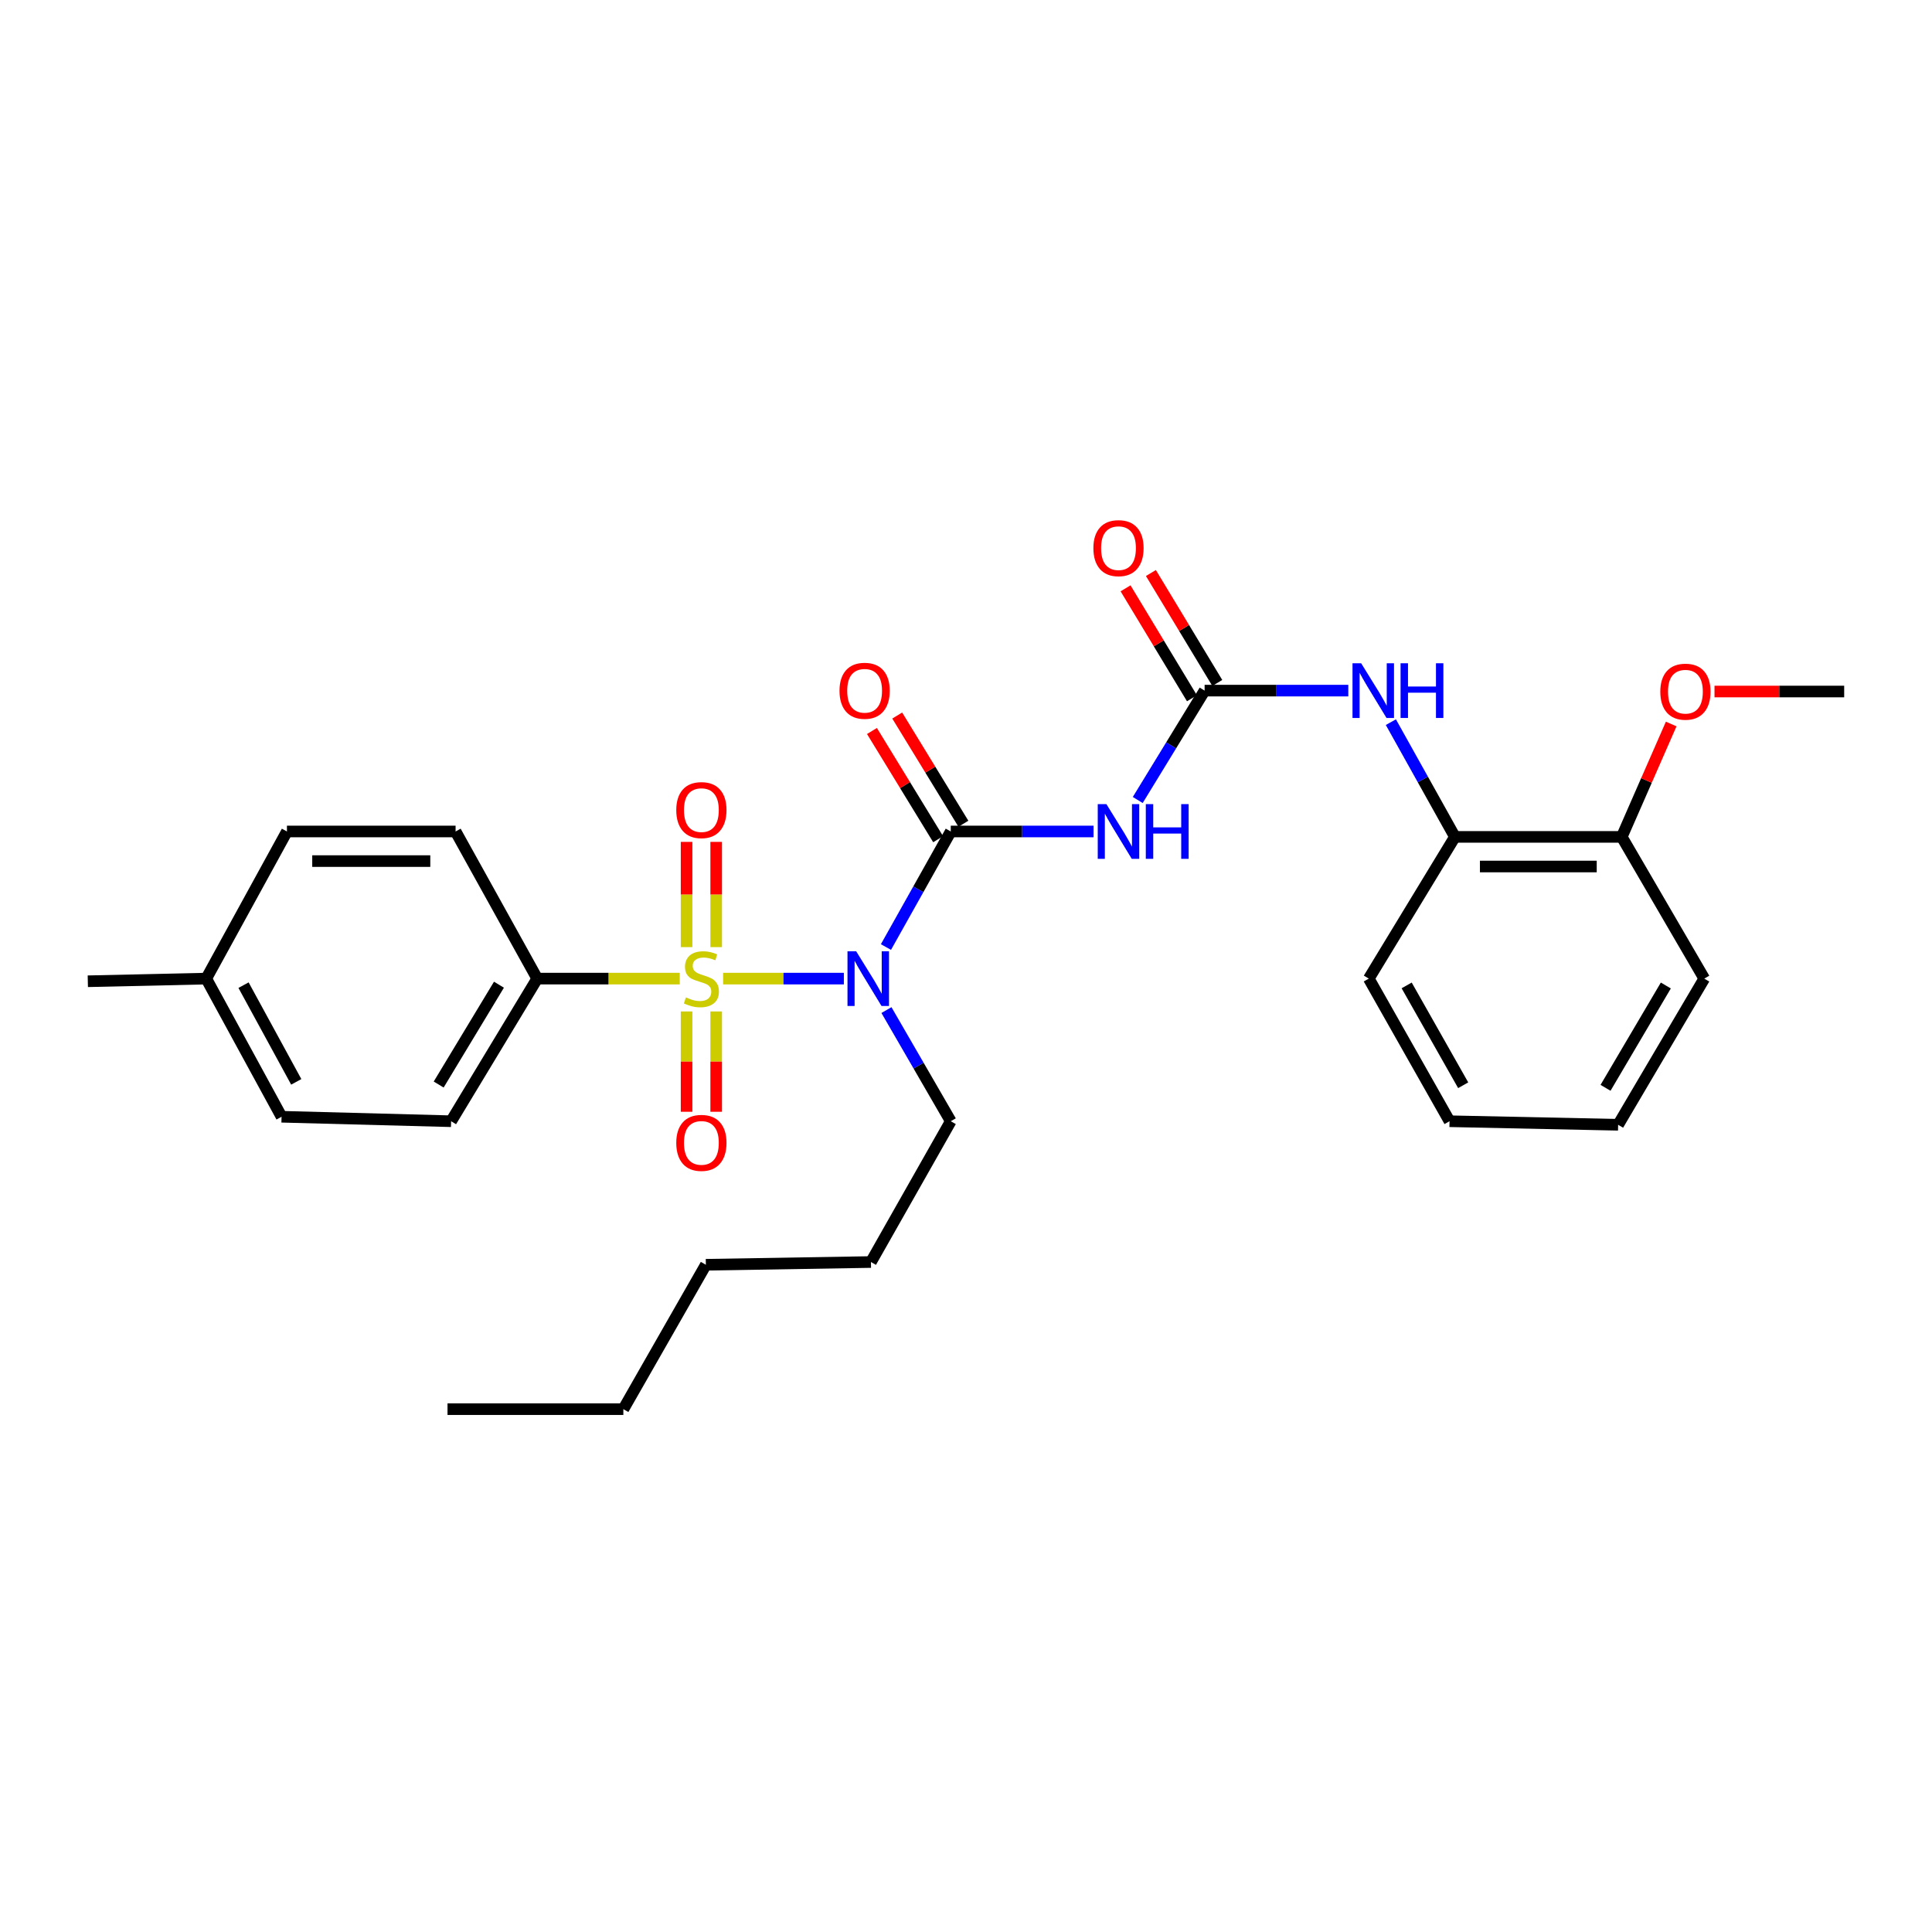 <?xml version='1.0' encoding='iso-8859-1'?>
<svg version='1.1' baseProfile='full'
              xmlns='http://www.w3.org/2000/svg'
                      xmlns:rdkit='http://www.rdkit.org/xml'
                      xmlns:xlink='http://www.w3.org/1999/xlink'
                  xml:space='preserve'
width='1000px' height='1000px' viewBox='0 0 1000 1000'>
<!-- END OF HEADER -->
<rect style='opacity:1.0;fill:#FFFFFF;stroke:none' width='1000' height='1000' x='0' y='0'> </rect>
<path class='bond-0' d='M 374.274,506.526 L 405.528,506.526' style='fill:none;fill-rule:evenodd;stroke:#CCCC00;stroke-width:6px;stroke-linecap:butt;stroke-linejoin:miter;stroke-opacity:1' />
<path class='bond-0' d='M 405.528,506.526 L 436.782,506.526' style='fill:none;fill-rule:evenodd;stroke:#0000FF;stroke-width:6px;stroke-linecap:butt;stroke-linejoin:miter;stroke-opacity:1' />
<path class='bond-5' d='M 351.831,506.526 L 314.949,506.526' style='fill:none;fill-rule:evenodd;stroke:#CCCC00;stroke-width:6px;stroke-linecap:butt;stroke-linejoin:miter;stroke-opacity:1' />
<path class='bond-5' d='M 314.949,506.526 L 278.067,506.526' style='fill:none;fill-rule:evenodd;stroke:#000000;stroke-width:6px;stroke-linecap:butt;stroke-linejoin:miter;stroke-opacity:1' />
<path class='bond-6' d='M 355.371,523.53 L 355.371,549.49' style='fill:none;fill-rule:evenodd;stroke:#CCCC00;stroke-width:6px;stroke-linecap:butt;stroke-linejoin:miter;stroke-opacity:1' />
<path class='bond-6' d='M 355.371,549.49 L 355.371,575.451' style='fill:none;fill-rule:evenodd;stroke:#FF0000;stroke-width:6px;stroke-linecap:butt;stroke-linejoin:miter;stroke-opacity:1' />
<path class='bond-6' d='M 370.699,523.53 L 370.699,549.49' style='fill:none;fill-rule:evenodd;stroke:#CCCC00;stroke-width:6px;stroke-linecap:butt;stroke-linejoin:miter;stroke-opacity:1' />
<path class='bond-6' d='M 370.699,549.49 L 370.699,575.451' style='fill:none;fill-rule:evenodd;stroke:#FF0000;stroke-width:6px;stroke-linecap:butt;stroke-linejoin:miter;stroke-opacity:1' />
<path class='bond-7' d='M 370.699,490.224 L 370.699,462.991' style='fill:none;fill-rule:evenodd;stroke:#CCCC00;stroke-width:6px;stroke-linecap:butt;stroke-linejoin:miter;stroke-opacity:1' />
<path class='bond-7' d='M 370.699,462.991 L 370.699,435.759' style='fill:none;fill-rule:evenodd;stroke:#FF0000;stroke-width:6px;stroke-linecap:butt;stroke-linejoin:miter;stroke-opacity:1' />
<path class='bond-7' d='M 355.371,490.224 L 355.371,462.991' style='fill:none;fill-rule:evenodd;stroke:#CCCC00;stroke-width:6px;stroke-linecap:butt;stroke-linejoin:miter;stroke-opacity:1' />
<path class='bond-7' d='M 355.371,462.991 L 355.371,435.759' style='fill:none;fill-rule:evenodd;stroke:#FF0000;stroke-width:6px;stroke-linecap:butt;stroke-linejoin:miter;stroke-opacity:1' />
<path class='bond-1' d='M 458.567,490.183 L 475.341,460.277' style='fill:none;fill-rule:evenodd;stroke:#0000FF;stroke-width:6px;stroke-linecap:butt;stroke-linejoin:miter;stroke-opacity:1' />
<path class='bond-1' d='M 475.341,460.277 L 492.115,430.371' style='fill:none;fill-rule:evenodd;stroke:#000000;stroke-width:6px;stroke-linecap:butt;stroke-linejoin:miter;stroke-opacity:1' />
<path class='bond-14' d='M 458.827,522.818 L 475.471,551.583' style='fill:none;fill-rule:evenodd;stroke:#0000FF;stroke-width:6px;stroke-linecap:butt;stroke-linejoin:miter;stroke-opacity:1' />
<path class='bond-14' d='M 475.471,551.583 L 492.115,580.348' style='fill:none;fill-rule:evenodd;stroke:#000000;stroke-width:6px;stroke-linecap:butt;stroke-linejoin:miter;stroke-opacity:1' />
<path class='bond-2' d='M 492.115,430.371 L 529.068,430.371' style='fill:none;fill-rule:evenodd;stroke:#000000;stroke-width:6px;stroke-linecap:butt;stroke-linejoin:miter;stroke-opacity:1' />
<path class='bond-2' d='M 529.068,430.371 L 566.021,430.371' style='fill:none;fill-rule:evenodd;stroke:#0000FF;stroke-width:6px;stroke-linecap:butt;stroke-linejoin:miter;stroke-opacity:1' />
<path class='bond-9' d='M 498.653,426.373 L 481.526,398.366' style='fill:none;fill-rule:evenodd;stroke:#000000;stroke-width:6px;stroke-linecap:butt;stroke-linejoin:miter;stroke-opacity:1' />
<path class='bond-9' d='M 481.526,398.366 L 464.398,370.359' style='fill:none;fill-rule:evenodd;stroke:#FF0000;stroke-width:6px;stroke-linecap:butt;stroke-linejoin:miter;stroke-opacity:1' />
<path class='bond-9' d='M 485.576,434.37 L 468.449,406.363' style='fill:none;fill-rule:evenodd;stroke:#000000;stroke-width:6px;stroke-linecap:butt;stroke-linejoin:miter;stroke-opacity:1' />
<path class='bond-9' d='M 468.449,406.363 L 451.321,378.356' style='fill:none;fill-rule:evenodd;stroke:#FF0000;stroke-width:6px;stroke-linecap:butt;stroke-linejoin:miter;stroke-opacity:1' />
<path class='bond-3' d='M 588.895,414.075 L 606.203,385.768' style='fill:none;fill-rule:evenodd;stroke:#0000FF;stroke-width:6px;stroke-linecap:butt;stroke-linejoin:miter;stroke-opacity:1' />
<path class='bond-3' d='M 606.203,385.768 L 623.51,357.461' style='fill:none;fill-rule:evenodd;stroke:#000000;stroke-width:6px;stroke-linecap:butt;stroke-linejoin:miter;stroke-opacity:1' />
<path class='bond-4' d='M 623.51,357.461 L 660.692,357.461' style='fill:none;fill-rule:evenodd;stroke:#000000;stroke-width:6px;stroke-linecap:butt;stroke-linejoin:miter;stroke-opacity:1' />
<path class='bond-4' d='M 660.692,357.461 L 697.873,357.461' style='fill:none;fill-rule:evenodd;stroke:#0000FF;stroke-width:6px;stroke-linecap:butt;stroke-linejoin:miter;stroke-opacity:1' />
<path class='bond-10' d='M 630.071,353.499 L 612.889,325.046' style='fill:none;fill-rule:evenodd;stroke:#000000;stroke-width:6px;stroke-linecap:butt;stroke-linejoin:miter;stroke-opacity:1' />
<path class='bond-10' d='M 612.889,325.046 L 595.707,296.593' style='fill:none;fill-rule:evenodd;stroke:#FF0000;stroke-width:6px;stroke-linecap:butt;stroke-linejoin:miter;stroke-opacity:1' />
<path class='bond-10' d='M 616.95,361.422 L 599.768,332.97' style='fill:none;fill-rule:evenodd;stroke:#000000;stroke-width:6px;stroke-linecap:butt;stroke-linejoin:miter;stroke-opacity:1' />
<path class='bond-10' d='M 599.768,332.97 L 582.586,304.517' style='fill:none;fill-rule:evenodd;stroke:#FF0000;stroke-width:6px;stroke-linecap:butt;stroke-linejoin:miter;stroke-opacity:1' />
<path class='bond-8' d='M 719.909,373.788 L 736.484,403.481' style='fill:none;fill-rule:evenodd;stroke:#0000FF;stroke-width:6px;stroke-linecap:butt;stroke-linejoin:miter;stroke-opacity:1' />
<path class='bond-8' d='M 736.484,403.481 L 753.058,433.173' style='fill:none;fill-rule:evenodd;stroke:#000000;stroke-width:6px;stroke-linecap:butt;stroke-linejoin:miter;stroke-opacity:1' />
<path class='bond-12' d='M 278.067,506.526 L 233.496,580.348' style='fill:none;fill-rule:evenodd;stroke:#000000;stroke-width:6px;stroke-linecap:butt;stroke-linejoin:miter;stroke-opacity:1' />
<path class='bond-12' d='M 258.259,509.677 L 227.06,561.352' style='fill:none;fill-rule:evenodd;stroke:#000000;stroke-width:6px;stroke-linecap:butt;stroke-linejoin:miter;stroke-opacity:1' />
<path class='bond-13' d='M 278.067,506.526 L 235.812,430.371' style='fill:none;fill-rule:evenodd;stroke:#000000;stroke-width:6px;stroke-linecap:butt;stroke-linejoin:miter;stroke-opacity:1' />
<path class='bond-11' d='M 753.058,433.173 L 839.415,433.173' style='fill:none;fill-rule:evenodd;stroke:#000000;stroke-width:6px;stroke-linecap:butt;stroke-linejoin:miter;stroke-opacity:1' />
<path class='bond-11' d='M 766.011,448.501 L 826.461,448.501' style='fill:none;fill-rule:evenodd;stroke:#000000;stroke-width:6px;stroke-linecap:butt;stroke-linejoin:miter;stroke-opacity:1' />
<path class='bond-19' d='M 753.058,433.173 L 708.479,506.526' style='fill:none;fill-rule:evenodd;stroke:#000000;stroke-width:6px;stroke-linecap:butt;stroke-linejoin:miter;stroke-opacity:1' />
<path class='bond-18' d='M 839.415,433.173 L 852.21,403.958' style='fill:none;fill-rule:evenodd;stroke:#000000;stroke-width:6px;stroke-linecap:butt;stroke-linejoin:miter;stroke-opacity:1' />
<path class='bond-18' d='M 852.21,403.958 L 865.006,374.743' style='fill:none;fill-rule:evenodd;stroke:#FF0000;stroke-width:6px;stroke-linecap:butt;stroke-linejoin:miter;stroke-opacity:1' />
<path class='bond-20' d='M 839.415,433.173 L 882.129,506.526' style='fill:none;fill-rule:evenodd;stroke:#000000;stroke-width:6px;stroke-linecap:butt;stroke-linejoin:miter;stroke-opacity:1' />
<path class='bond-16' d='M 233.496,580.348 L 145.734,578.032' style='fill:none;fill-rule:evenodd;stroke:#000000;stroke-width:6px;stroke-linecap:butt;stroke-linejoin:miter;stroke-opacity:1' />
<path class='bond-15' d='M 235.812,430.371 L 148.519,430.371' style='fill:none;fill-rule:evenodd;stroke:#000000;stroke-width:6px;stroke-linecap:butt;stroke-linejoin:miter;stroke-opacity:1' />
<path class='bond-15' d='M 222.718,445.699 L 161.613,445.699' style='fill:none;fill-rule:evenodd;stroke:#000000;stroke-width:6px;stroke-linecap:butt;stroke-linejoin:miter;stroke-opacity:1' />
<path class='bond-23' d='M 492.115,580.348 L 450.797,653.224' style='fill:none;fill-rule:evenodd;stroke:#000000;stroke-width:6px;stroke-linecap:butt;stroke-linejoin:miter;stroke-opacity:1' />
<path class='bond-17' d='M 148.519,430.371 L 106.75,506.526' style='fill:none;fill-rule:evenodd;stroke:#000000;stroke-width:6px;stroke-linecap:butt;stroke-linejoin:miter;stroke-opacity:1' />
<path class='bond-29' d='M 145.734,578.032 L 106.75,506.526' style='fill:none;fill-rule:evenodd;stroke:#000000;stroke-width:6px;stroke-linecap:butt;stroke-linejoin:miter;stroke-opacity:1' />
<path class='bond-29' d='M 153.344,559.969 L 126.055,509.915' style='fill:none;fill-rule:evenodd;stroke:#000000;stroke-width:6px;stroke-linecap:butt;stroke-linejoin:miter;stroke-opacity:1' />
<path class='bond-21' d='M 106.75,506.526 L 45.455,507.897' style='fill:none;fill-rule:evenodd;stroke:#000000;stroke-width:6px;stroke-linecap:butt;stroke-linejoin:miter;stroke-opacity:1' />
<path class='bond-22' d='M 887.424,357.929 L 920.985,357.929' style='fill:none;fill-rule:evenodd;stroke:#FF0000;stroke-width:6px;stroke-linecap:butt;stroke-linejoin:miter;stroke-opacity:1' />
<path class='bond-22' d='M 920.985,357.929 L 954.545,357.929' style='fill:none;fill-rule:evenodd;stroke:#000000;stroke-width:6px;stroke-linecap:butt;stroke-linejoin:miter;stroke-opacity:1' />
<path class='bond-26' d='M 708.479,506.526 L 750.273,580.348' style='fill:none;fill-rule:evenodd;stroke:#000000;stroke-width:6px;stroke-linecap:butt;stroke-linejoin:miter;stroke-opacity:1' />
<path class='bond-26' d='M 728.087,510.048 L 757.343,561.723' style='fill:none;fill-rule:evenodd;stroke:#000000;stroke-width:6px;stroke-linecap:butt;stroke-linejoin:miter;stroke-opacity:1' />
<path class='bond-30' d='M 882.129,506.526 L 837.541,582.187' style='fill:none;fill-rule:evenodd;stroke:#000000;stroke-width:6px;stroke-linecap:butt;stroke-linejoin:miter;stroke-opacity:1' />
<path class='bond-30' d='M 862.235,510.093 L 831.024,563.056' style='fill:none;fill-rule:evenodd;stroke:#000000;stroke-width:6px;stroke-linecap:butt;stroke-linejoin:miter;stroke-opacity:1' />
<path class='bond-25' d='M 450.797,653.224 L 365.351,654.638' style='fill:none;fill-rule:evenodd;stroke:#000000;stroke-width:6px;stroke-linecap:butt;stroke-linejoin:miter;stroke-opacity:1' />
<path class='bond-24' d='M 322.646,729.379 L 365.351,654.638' style='fill:none;fill-rule:evenodd;stroke:#000000;stroke-width:6px;stroke-linecap:butt;stroke-linejoin:miter;stroke-opacity:1' />
<path class='bond-27' d='M 322.646,729.379 L 231.631,729.379' style='fill:none;fill-rule:evenodd;stroke:#000000;stroke-width:6px;stroke-linecap:butt;stroke-linejoin:miter;stroke-opacity:1' />
<path class='bond-28' d='M 750.273,580.348 L 837.541,582.187' style='fill:none;fill-rule:evenodd;stroke:#000000;stroke-width:6px;stroke-linecap:butt;stroke-linejoin:miter;stroke-opacity:1' />
<path  class='atom-0' d='M 355.035 516.246
Q 355.355 516.366, 356.675 516.926
Q 357.995 517.486, 359.435 517.846
Q 360.915 518.166, 362.355 518.166
Q 365.035 518.166, 366.595 516.886
Q 368.155 515.566, 368.155 513.286
Q 368.155 511.726, 367.355 510.766
Q 366.595 509.806, 365.395 509.286
Q 364.195 508.766, 362.195 508.166
Q 359.675 507.406, 358.155 506.686
Q 356.675 505.966, 355.595 504.446
Q 354.555 502.926, 354.555 500.366
Q 354.555 496.806, 356.955 494.606
Q 359.395 492.406, 364.195 492.406
Q 367.475 492.406, 371.195 493.966
L 370.275 497.046
Q 366.875 495.646, 364.315 495.646
Q 361.555 495.646, 360.035 496.806
Q 358.515 497.926, 358.555 499.886
Q 358.555 501.406, 359.315 502.326
Q 360.115 503.246, 361.235 503.766
Q 362.395 504.286, 364.315 504.886
Q 366.875 505.686, 368.395 506.486
Q 369.915 507.286, 370.995 508.926
Q 372.115 510.526, 372.115 513.286
Q 372.115 517.206, 369.475 519.326
Q 366.875 521.406, 362.515 521.406
Q 359.995 521.406, 358.075 520.846
Q 356.195 520.326, 353.955 519.406
L 355.035 516.246
' fill='#CCCC00'/>
<path  class='atom-1' d='M 443.14 492.366
L 452.42 507.366
Q 453.34 508.846, 454.82 511.526
Q 456.3 514.206, 456.38 514.366
L 456.38 492.366
L 460.14 492.366
L 460.14 520.686
L 456.26 520.686
L 446.3 504.286
Q 445.14 502.366, 443.9 500.166
Q 442.7 497.966, 442.34 497.286
L 442.34 520.686
L 438.66 520.686
L 438.66 492.366
L 443.14 492.366
' fill='#0000FF'/>
<path  class='atom-3' d='M 572.671 416.211
L 581.951 431.211
Q 582.871 432.691, 584.351 435.371
Q 585.831 438.051, 585.911 438.211
L 585.911 416.211
L 589.671 416.211
L 589.671 444.531
L 585.791 444.531
L 575.831 428.131
Q 574.671 426.211, 573.431 424.011
Q 572.231 421.811, 571.871 421.131
L 571.871 444.531
L 568.191 444.531
L 568.191 416.211
L 572.671 416.211
' fill='#0000FF'/>
<path  class='atom-3' d='M 593.071 416.211
L 596.911 416.211
L 596.911 428.251
L 611.391 428.251
L 611.391 416.211
L 615.231 416.211
L 615.231 444.531
L 611.391 444.531
L 611.391 431.451
L 596.911 431.451
L 596.911 444.531
L 593.071 444.531
L 593.071 416.211
' fill='#0000FF'/>
<path  class='atom-5' d='M 704.535 343.301
L 713.815 358.301
Q 714.735 359.781, 716.215 362.461
Q 717.695 365.141, 717.775 365.301
L 717.775 343.301
L 721.535 343.301
L 721.535 371.621
L 717.655 371.621
L 707.695 355.221
Q 706.535 353.301, 705.295 351.101
Q 704.095 348.901, 703.735 348.221
L 703.735 371.621
L 700.055 371.621
L 700.055 343.301
L 704.535 343.301
' fill='#0000FF'/>
<path  class='atom-5' d='M 724.935 343.301
L 728.775 343.301
L 728.775 355.341
L 743.255 355.341
L 743.255 343.301
L 747.095 343.301
L 747.095 371.621
L 743.255 371.621
L 743.255 358.541
L 728.775 358.541
L 728.775 371.621
L 724.935 371.621
L 724.935 343.301
' fill='#0000FF'/>
<path  class='atom-7' d='M 350.035 591.549
Q 350.035 584.749, 353.395 580.949
Q 356.755 577.149, 363.035 577.149
Q 369.315 577.149, 372.675 580.949
Q 376.035 584.749, 376.035 591.549
Q 376.035 598.429, 372.635 602.349
Q 369.235 606.229, 363.035 606.229
Q 356.795 606.229, 353.395 602.349
Q 350.035 598.469, 350.035 591.549
M 363.035 603.029
Q 367.355 603.029, 369.675 600.149
Q 372.035 597.229, 372.035 591.549
Q 372.035 585.989, 369.675 583.189
Q 367.355 580.349, 363.035 580.349
Q 358.715 580.349, 356.355 583.149
Q 354.035 585.949, 354.035 591.549
Q 354.035 597.269, 356.355 600.149
Q 358.715 603.029, 363.035 603.029
' fill='#FF0000'/>
<path  class='atom-8' d='M 350.035 419.304
Q 350.035 412.504, 353.395 408.704
Q 356.755 404.904, 363.035 404.904
Q 369.315 404.904, 372.675 408.704
Q 376.035 412.504, 376.035 419.304
Q 376.035 426.184, 372.635 430.104
Q 369.235 433.984, 363.035 433.984
Q 356.795 433.984, 353.395 430.104
Q 350.035 426.224, 350.035 419.304
M 363.035 430.784
Q 367.355 430.784, 369.675 427.904
Q 372.035 424.984, 372.035 419.304
Q 372.035 413.744, 369.675 410.944
Q 367.355 408.104, 363.035 408.104
Q 358.715 408.104, 356.355 410.904
Q 354.035 413.704, 354.035 419.304
Q 354.035 425.024, 356.355 427.904
Q 358.715 430.784, 363.035 430.784
' fill='#FF0000'/>
<path  class='atom-10' d='M 434.527 357.541
Q 434.527 350.741, 437.887 346.941
Q 441.247 343.141, 447.527 343.141
Q 453.807 343.141, 457.167 346.941
Q 460.527 350.741, 460.527 357.541
Q 460.527 364.421, 457.127 368.341
Q 453.727 372.221, 447.527 372.221
Q 441.287 372.221, 437.887 368.341
Q 434.527 364.461, 434.527 357.541
M 447.527 369.021
Q 451.847 369.021, 454.167 366.141
Q 456.527 363.221, 456.527 357.541
Q 456.527 351.981, 454.167 349.181
Q 451.847 346.341, 447.527 346.341
Q 443.207 346.341, 440.847 349.141
Q 438.527 351.941, 438.527 357.541
Q 438.527 363.261, 440.847 366.141
Q 443.207 369.021, 447.527 369.021
' fill='#FF0000'/>
<path  class='atom-11' d='M 565.931 283.719
Q 565.931 276.919, 569.291 273.119
Q 572.651 269.319, 578.931 269.319
Q 585.211 269.319, 588.571 273.119
Q 591.931 276.919, 591.931 283.719
Q 591.931 290.599, 588.531 294.519
Q 585.131 298.399, 578.931 298.399
Q 572.691 298.399, 569.291 294.519
Q 565.931 290.639, 565.931 283.719
M 578.931 295.199
Q 583.251 295.199, 585.571 292.319
Q 587.931 289.399, 587.931 283.719
Q 587.931 278.159, 585.571 275.359
Q 583.251 272.519, 578.931 272.519
Q 574.611 272.519, 572.251 275.319
Q 569.931 278.119, 569.931 283.719
Q 569.931 289.439, 572.251 292.319
Q 574.611 295.199, 578.931 295.199
' fill='#FF0000'/>
<path  class='atom-19' d='M 859.37 358.009
Q 859.37 351.209, 862.73 347.409
Q 866.09 343.609, 872.37 343.609
Q 878.65 343.609, 882.01 347.409
Q 885.37 351.209, 885.37 358.009
Q 885.37 364.889, 881.97 368.809
Q 878.57 372.689, 872.37 372.689
Q 866.13 372.689, 862.73 368.809
Q 859.37 364.929, 859.37 358.009
M 872.37 369.489
Q 876.69 369.489, 879.01 366.609
Q 881.37 363.689, 881.37 358.009
Q 881.37 352.449, 879.01 349.649
Q 876.69 346.809, 872.37 346.809
Q 868.05 346.809, 865.69 349.609
Q 863.37 352.409, 863.37 358.009
Q 863.37 363.729, 865.69 366.609
Q 868.05 369.489, 872.37 369.489
' fill='#FF0000'/>
</svg>
